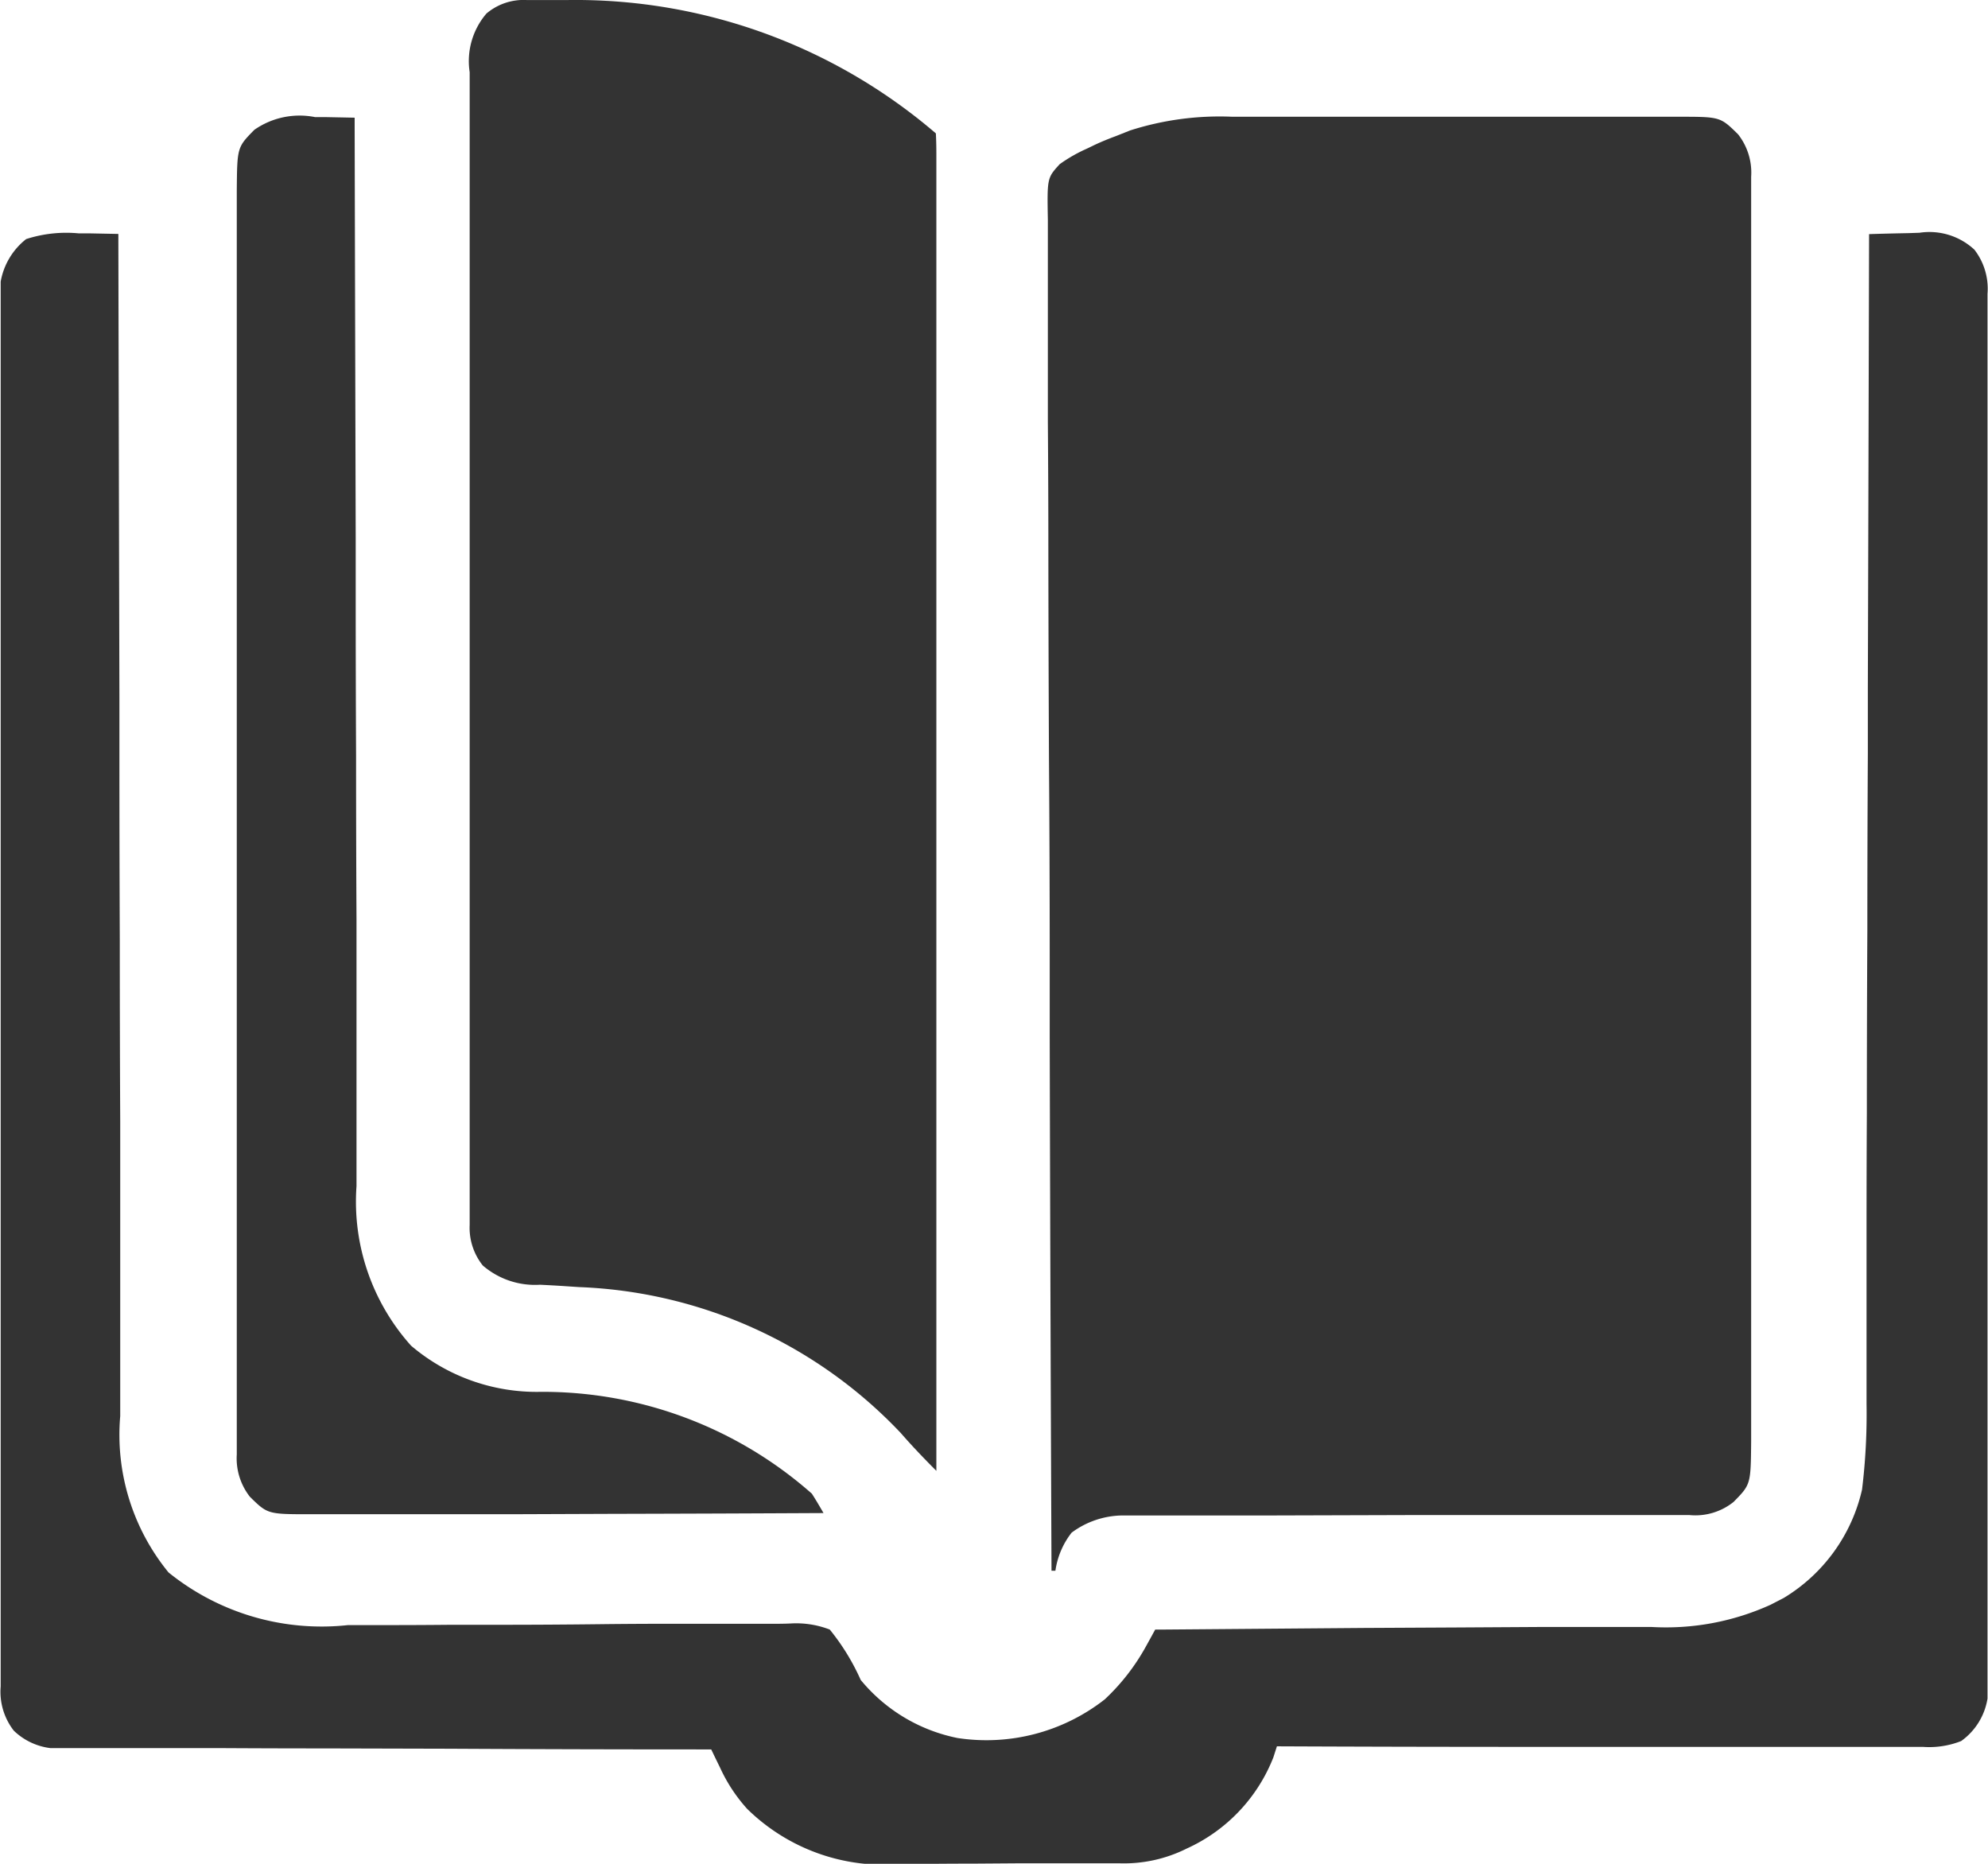 <svg xmlns="http://www.w3.org/2000/svg" width="32.131" height="30.123" viewBox="0 0 32.131 30.123">
  <g id="school-library" transform="translate(0.526 -15.583)">
    <path id="Path_287" data-name="Path 287" d="M-44.8-.215h1.367l1.5,0q.7,0,1.392,0l1.2,0,.714,0q.336,0,.671,0l.363,0c.677,0,.677,0,.965.283a1,1,0,0,1,.212.685c0,.075,0,.15,0,.227s0,.164,0,.249,0,.177,0,.265q0,.364,0,.728,0,.393,0,.785,0,.769,0,1.539,0,.625,0,1.251c0,.059,0,.119,0,.18q0,.181,0,.361,0,1.695,0,3.39,0,1.551,0,3.1,0,1.592,0,3.184,0,.894,0,1.788,0,.761,0,1.522,0,.388,0,.777,0,.356,0,.711c0,.126,0,.253,0,.379-.006.7-.006.7-.284.983a.986.986,0,0,1-.719.212l-.249,0h-1.175l-.976,0-1.9,0-2.412.007-.97,0-.6,0h-.878a1.4,1.4,0,0,0-.82.278,1.289,1.289,0,0,0-.262.615h-.063q-.019-4.311-.029-8.621,0-.509,0-1.017c0-.068,0-.135,0-.2q0-1.641-.012-3.281-.008-1.683-.01-3.366,0-1.039-.008-2.078,0-.712,0-1.424c0-.274,0-.548,0-.822q0-.376,0-.752,0-.136,0-.272c-.012-.677-.012-.677.192-.9A2.466,2.466,0,0,1-47.151.3l.124-.06c.113-.053.229-.1.345-.143l.229-.091A4.746,4.746,0,0,1-44.8-.215Z" transform="translate(64.193 17.685)" fill="#333"/>
    <path id="Path_288" data-name="Path 288" d="M-14.063-.018h.2l.213,0,.22,0A8.941,8.941,0,0,1-7.455,2.137c.006.115.008.23.008.345,0,.075,0,.151,0,.228s0,.169,0,.254,0,.178,0,.268q0,.369,0,.739,0,.4,0,.8,0,.689,0,1.379,0,1,0,1.994,0,1.617,0,3.234,0,1.571,0,3.143c0,.065,0,.129,0,.2q0,.486,0,.971,0,4.031,0,8.061c-.2-.2-.391-.4-.575-.611a7.545,7.545,0,0,0-5.2-2.359l-.211-.014q-.21-.014-.421-.024a1.291,1.291,0,0,1-.924-.311.976.976,0,0,1-.212-.656l0-.207v-.469q0-.332,0-.664c0-.239,0-.478,0-.716q0-.7,0-1.4,0-.57,0-1.14c0-.054,0-.108,0-.164q0-.165,0-.33,0-1.546,0-3.091,0-1.414,0-2.829,0-1.452,0-2.9,0-.815,0-1.631,0-.694,0-1.388,0-.354,0-.708c0-.256,0-.512,0-.768l0-.226A1.181,1.181,0,0,1-14.719.2.927.927,0,0,1-14.063-.018Z" transform="translate(22.055 15.602)" fill="#333"/>
    <path id="Path_289" data-name="Path 289" d="M-19.064-.163l.186,0,.452.009v.126q.008,3.686.017,7.372,0,.443,0,.886c0,.088,0,.088,0,.178q0,1.426.006,2.853,0,1.464.007,2.929,0,.9,0,1.806,0,.62,0,1.24,0,.357,0,.715,0,.388,0,.777v.225a3.514,3.514,0,0,0,.781,2.526,3.937,3.937,0,0,0,2.9.851l.253,0,.4,0q.5,0,1-.005h.745q.847,0,1.695-.01.675-.008,1.35-.006c.238,0,.475,0,.713,0s.447,0,.67,0c.12,0,.241,0,.361-.007a1.508,1.508,0,0,1,.6.1,3.627,3.627,0,0,1,.5.814,2.717,2.717,0,0,0,1.566.939,3.1,3.1,0,0,0,2.38-.626,3.448,3.448,0,0,0,.665-.856l.085-.154.064-.117h.133L1.7,22.376l1.55-.008L4.6,22.36l.715,0,.675,0H6.35A4.086,4.086,0,0,0,8.28,22l.211-.109a2.761,2.761,0,0,0,1.265-1.75,10.032,10.032,0,0,0,.073-1.38c0-.122,0-.122,0-.246q0-.335,0-.671,0-.363,0-.725,0-.627,0-1.255,0-.907.005-1.814,0-1.472.008-2.944,0-1.429.008-2.859c0-.088,0-.088,0-.178l0-.885q.011-3.667.02-7.335c.211-.007.423-.012.634-.016l.18-.006A1.068,1.068,0,0,1,11.572.1a1.031,1.031,0,0,1,.212.714c0,.082,0,.163,0,.247s0,.181,0,.271,0,.192,0,.288q0,.4,0,.793,0,.427,0,.855,0,.837,0,1.674,0,.68,0,1.361c0,.065,0,.129,0,.2q0,.2,0,.393,0,1.844,0,3.688,0,1.688,0,3.375,0,1.732,0,3.464,0,.973,0,1.946,0,.828,0,1.656,0,.423,0,.845,0,.387,0,.774,0,.14,0,.28c0,.127,0,.254,0,.38v.213a1.046,1.046,0,0,1-.426.687,1.41,1.41,0,0,1-.62.094h-.136l-.449,0H9.838l-.874,0-.914,0-1.73,0-1.97,0q-2.026,0-4.051-.009l-.057.178a2.7,2.7,0,0,1-1.4,1.474,2.267,2.267,0,0,1-1.086.239l-.144,0-.472,0h-.164l-.859,0-.707.005q-.429,0-.857.005l-.325,0a3.149,3.149,0,0,1-2.491-.89,2.6,2.6,0,0,1-.436-.662l-.083-.17-.062-.129h-.169q-2.037,0-4.074-.011l-1.97-.005q-.859,0-1.717-.005l-.909,0q-.428,0-.856,0h-.314c-.143,0-.286,0-.429,0h-.242a1.033,1.033,0,0,1-.592-.282,1.025,1.025,0,0,1-.212-.715l0-.247q0-.136,0-.271t0-.288q0-.4,0-.793,0-.427,0-.855,0-.837,0-1.674,0-.68,0-1.361c0-.065,0-.129,0-.2q0-.2,0-.393,0-1.844,0-3.688,0-1.688,0-3.375,0-1.732,0-3.464,0-.973,0-1.946,0-.828,0-1.656,0-.423,0-.845,0-.387,0-.774,0-.14,0-.28c0-.127,0-.254,0-.38,0-.07,0-.141,0-.214a1.12,1.12,0,0,1,.412-.688A2.11,2.11,0,0,1-19.064-.163Z" transform="translate(19.813 19.518)" fill="#333"/>
    <path id="Path_290" data-name="Path 290" d="M-19.069-.148l.186,0,.452.009c0,.037,0,.075,0,.114q.008,3.333.017,6.666,0,.4,0,.8v.161q0,1.29.006,2.579,0,1.324.007,2.649,0,.817,0,1.633,0,.561,0,1.121,0,.323,0,.646,0,.351,0,.7c0,.067,0,.134,0,.2a3.485,3.485,0,0,0,.882,2.578,3.132,3.132,0,0,0,2.1.746A6.568,6.568,0,0,1-11.041,22.1c.064.1.127.207.188.313q-1.73.009-3.459.013l-1.606.006q-.7,0-1.4,0l-.741,0q-.349,0-.7,0l-.378,0c-.7,0-.7,0-.987-.282a1.006,1.006,0,0,1-.212-.685l0-.227V21q0-.133,0-.265,0-.364,0-.728,0-.393,0-.785,0-.769,0-1.539,0-.625,0-1.251c0-.059,0-.119,0-.18q0-.181,0-.361,0-1.695,0-3.39,0-1.551,0-3.1,0-1.592,0-3.184,0-.894,0-1.788,0-.761,0-1.522,0-.388,0-.777,0-.356,0-.711c0-.126,0-.253,0-.379.006-.7.006-.7.284-.983A1.278,1.278,0,0,1-19.069-.148Z" transform="translate(23.637 17.624)" fill="#333"/>
  </g>
</svg>
